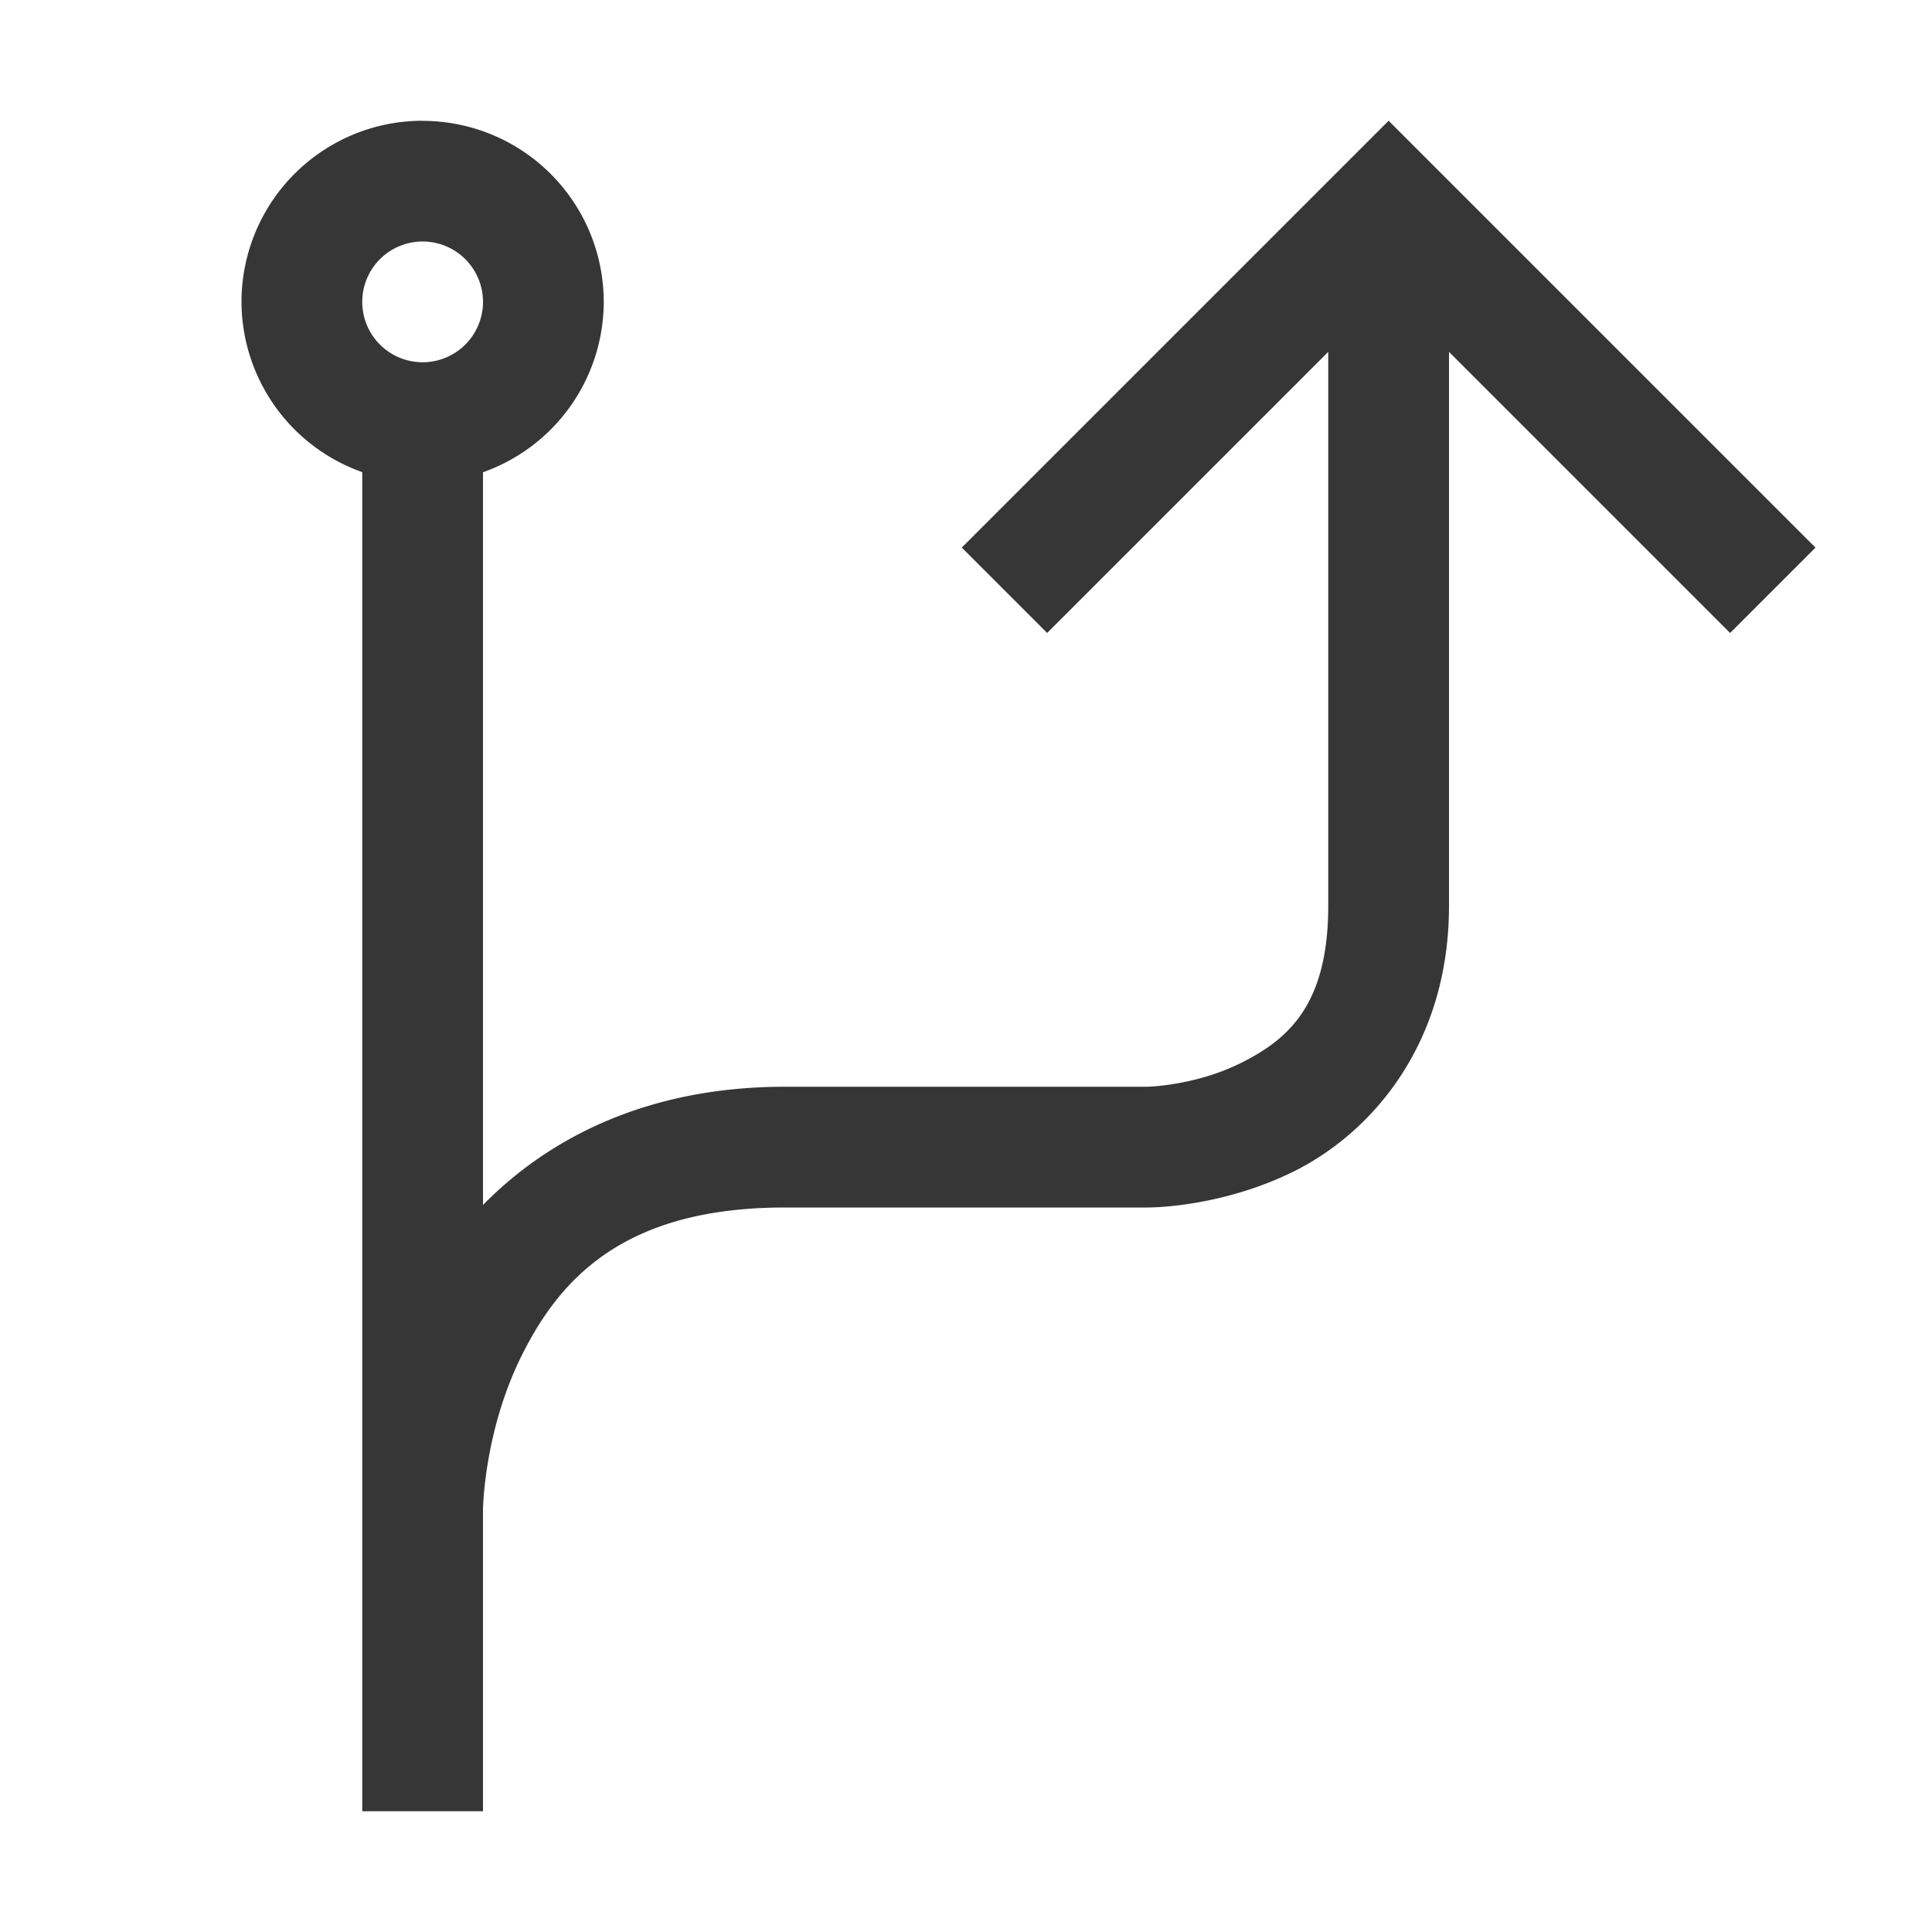 <svg width="16" height="16" version="1.1" xmlns="http://www.w3.org/2000/svg">
 <path d="m3.5 1a1.5 1.5 0 0 0-1.5 1.5 1.5 1.5 0 0 0 1 1.41v8.59 2 0.5h1v-2.5s0.007-0.647 0.322-1.277c0.315-0.631 0.844-1.223 2.178-1.223h3s0.603 0.007 1.223-0.303c0.619-0.31 1.277-1.031 1.277-2.197v-4.586l2.328 2.328 0.707-0.707-3.535-3.535-3.535 3.535 0.707 0.707 2.328-2.328v2.086 2.5c0 0.833-0.342 1.112-0.723 1.303-0.381 0.19-0.777 0.197-0.777 0.197h-3c-1.145 0-1.96 0.429-2.5 0.979v-6.068a1.5 1.5 0 0 0 1-1.41 1.5 1.5 0 0 0-1.5-1.5zm0 1a0.5 0.5 0 0 1 0.5 0.5 0.5 0.5 0 0 1-0.5 0.5 0.5 0.5 0 0 1-0.5-0.5 0.5 0.5 0 0 1 0.5-0.5z" fill="#363636"/>
</svg>
